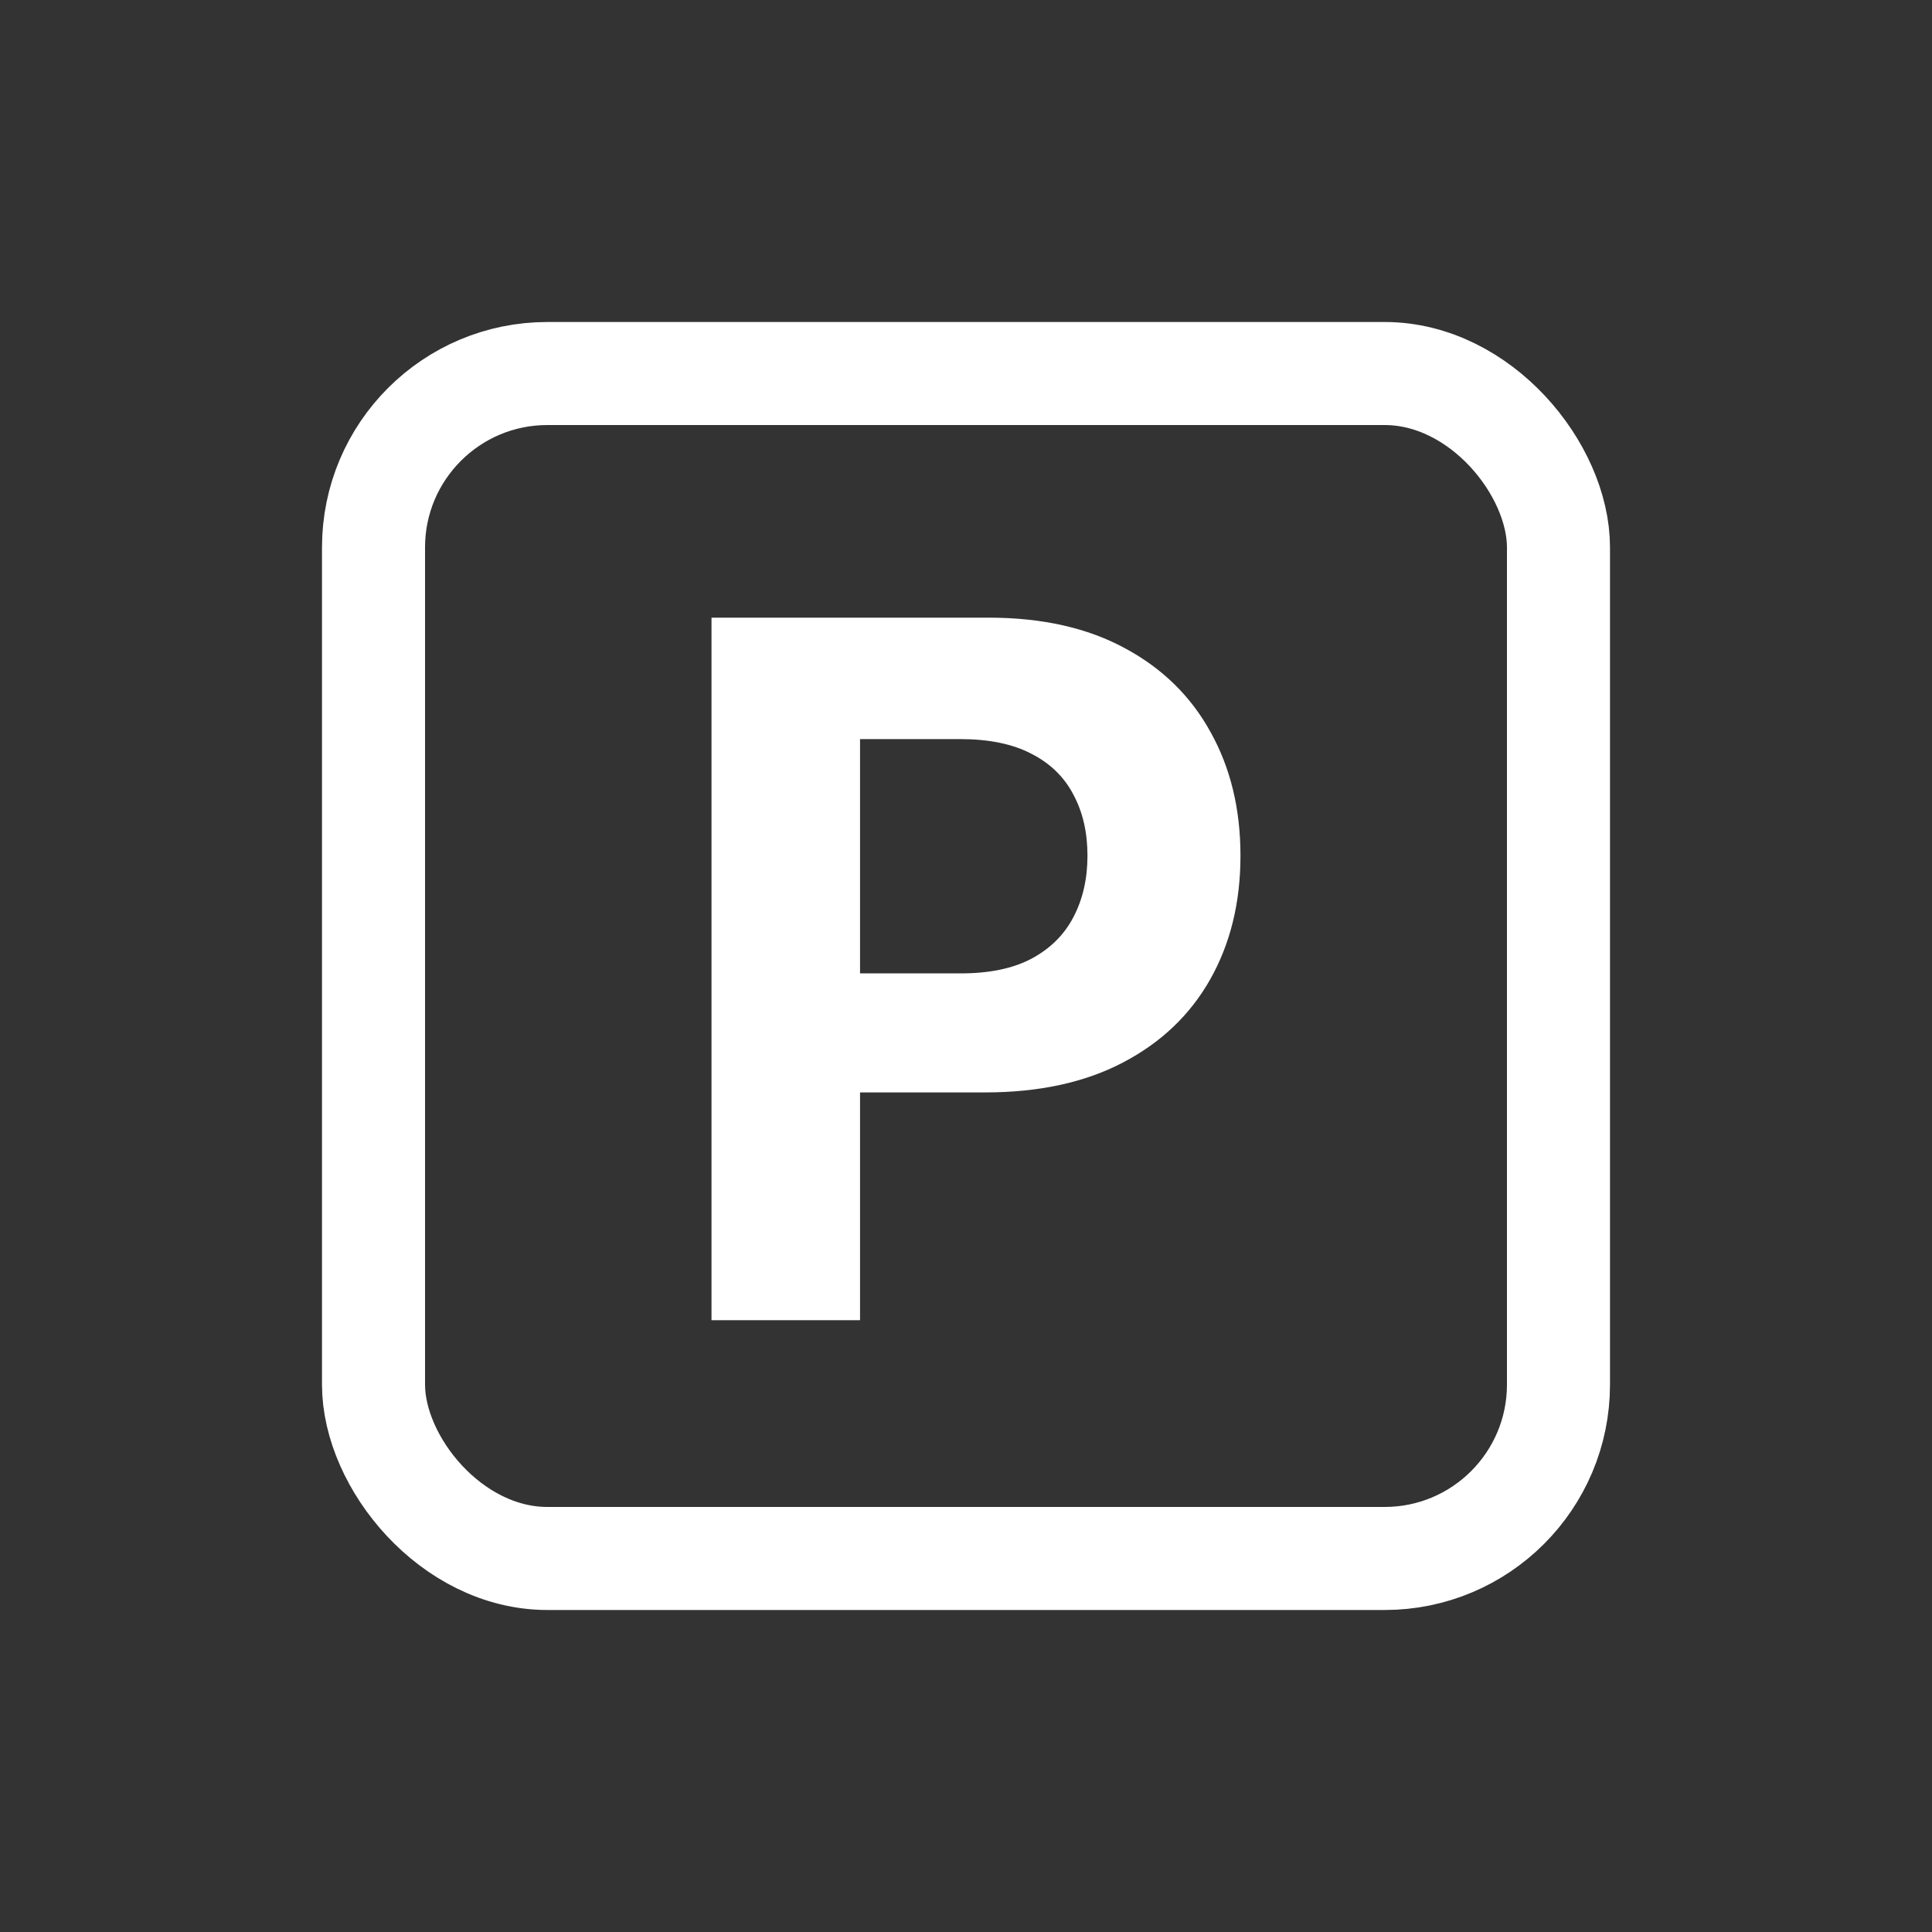 <?xml version="1.0" encoding="UTF-8"?> <svg xmlns="http://www.w3.org/2000/svg" width="300" height="300" viewBox="0 0 300 300" fill="none"><rect x="0" y="0" width="300" height="300" fill="#333333" stroke="none"/><rect x="58" y="58" width="184" height="184" rx="27" stroke="white" stroke-width="16"></rect><path d="M110.482 205V95.909H153.521C161.795 95.909 168.844 97.489 174.668 100.65C180.492 103.775 184.931 108.125 187.985 113.7C191.075 119.24 192.619 125.632 192.619 132.876C192.619 140.121 191.057 146.513 187.932 152.053C184.807 157.592 180.279 161.907 174.349 164.996C168.454 168.086 161.316 169.631 152.935 169.631H125.503V151.147H149.207C153.646 151.147 157.303 150.384 160.18 148.857C163.092 147.294 165.258 145.146 166.678 142.411C168.134 139.641 168.862 136.463 168.862 132.876C168.862 129.254 168.134 126.094 166.678 123.395C165.258 120.661 163.092 118.548 160.18 117.056C157.268 115.529 153.575 114.766 149.1 114.766H133.546V205H110.482Z" fill="white"></path></svg> 